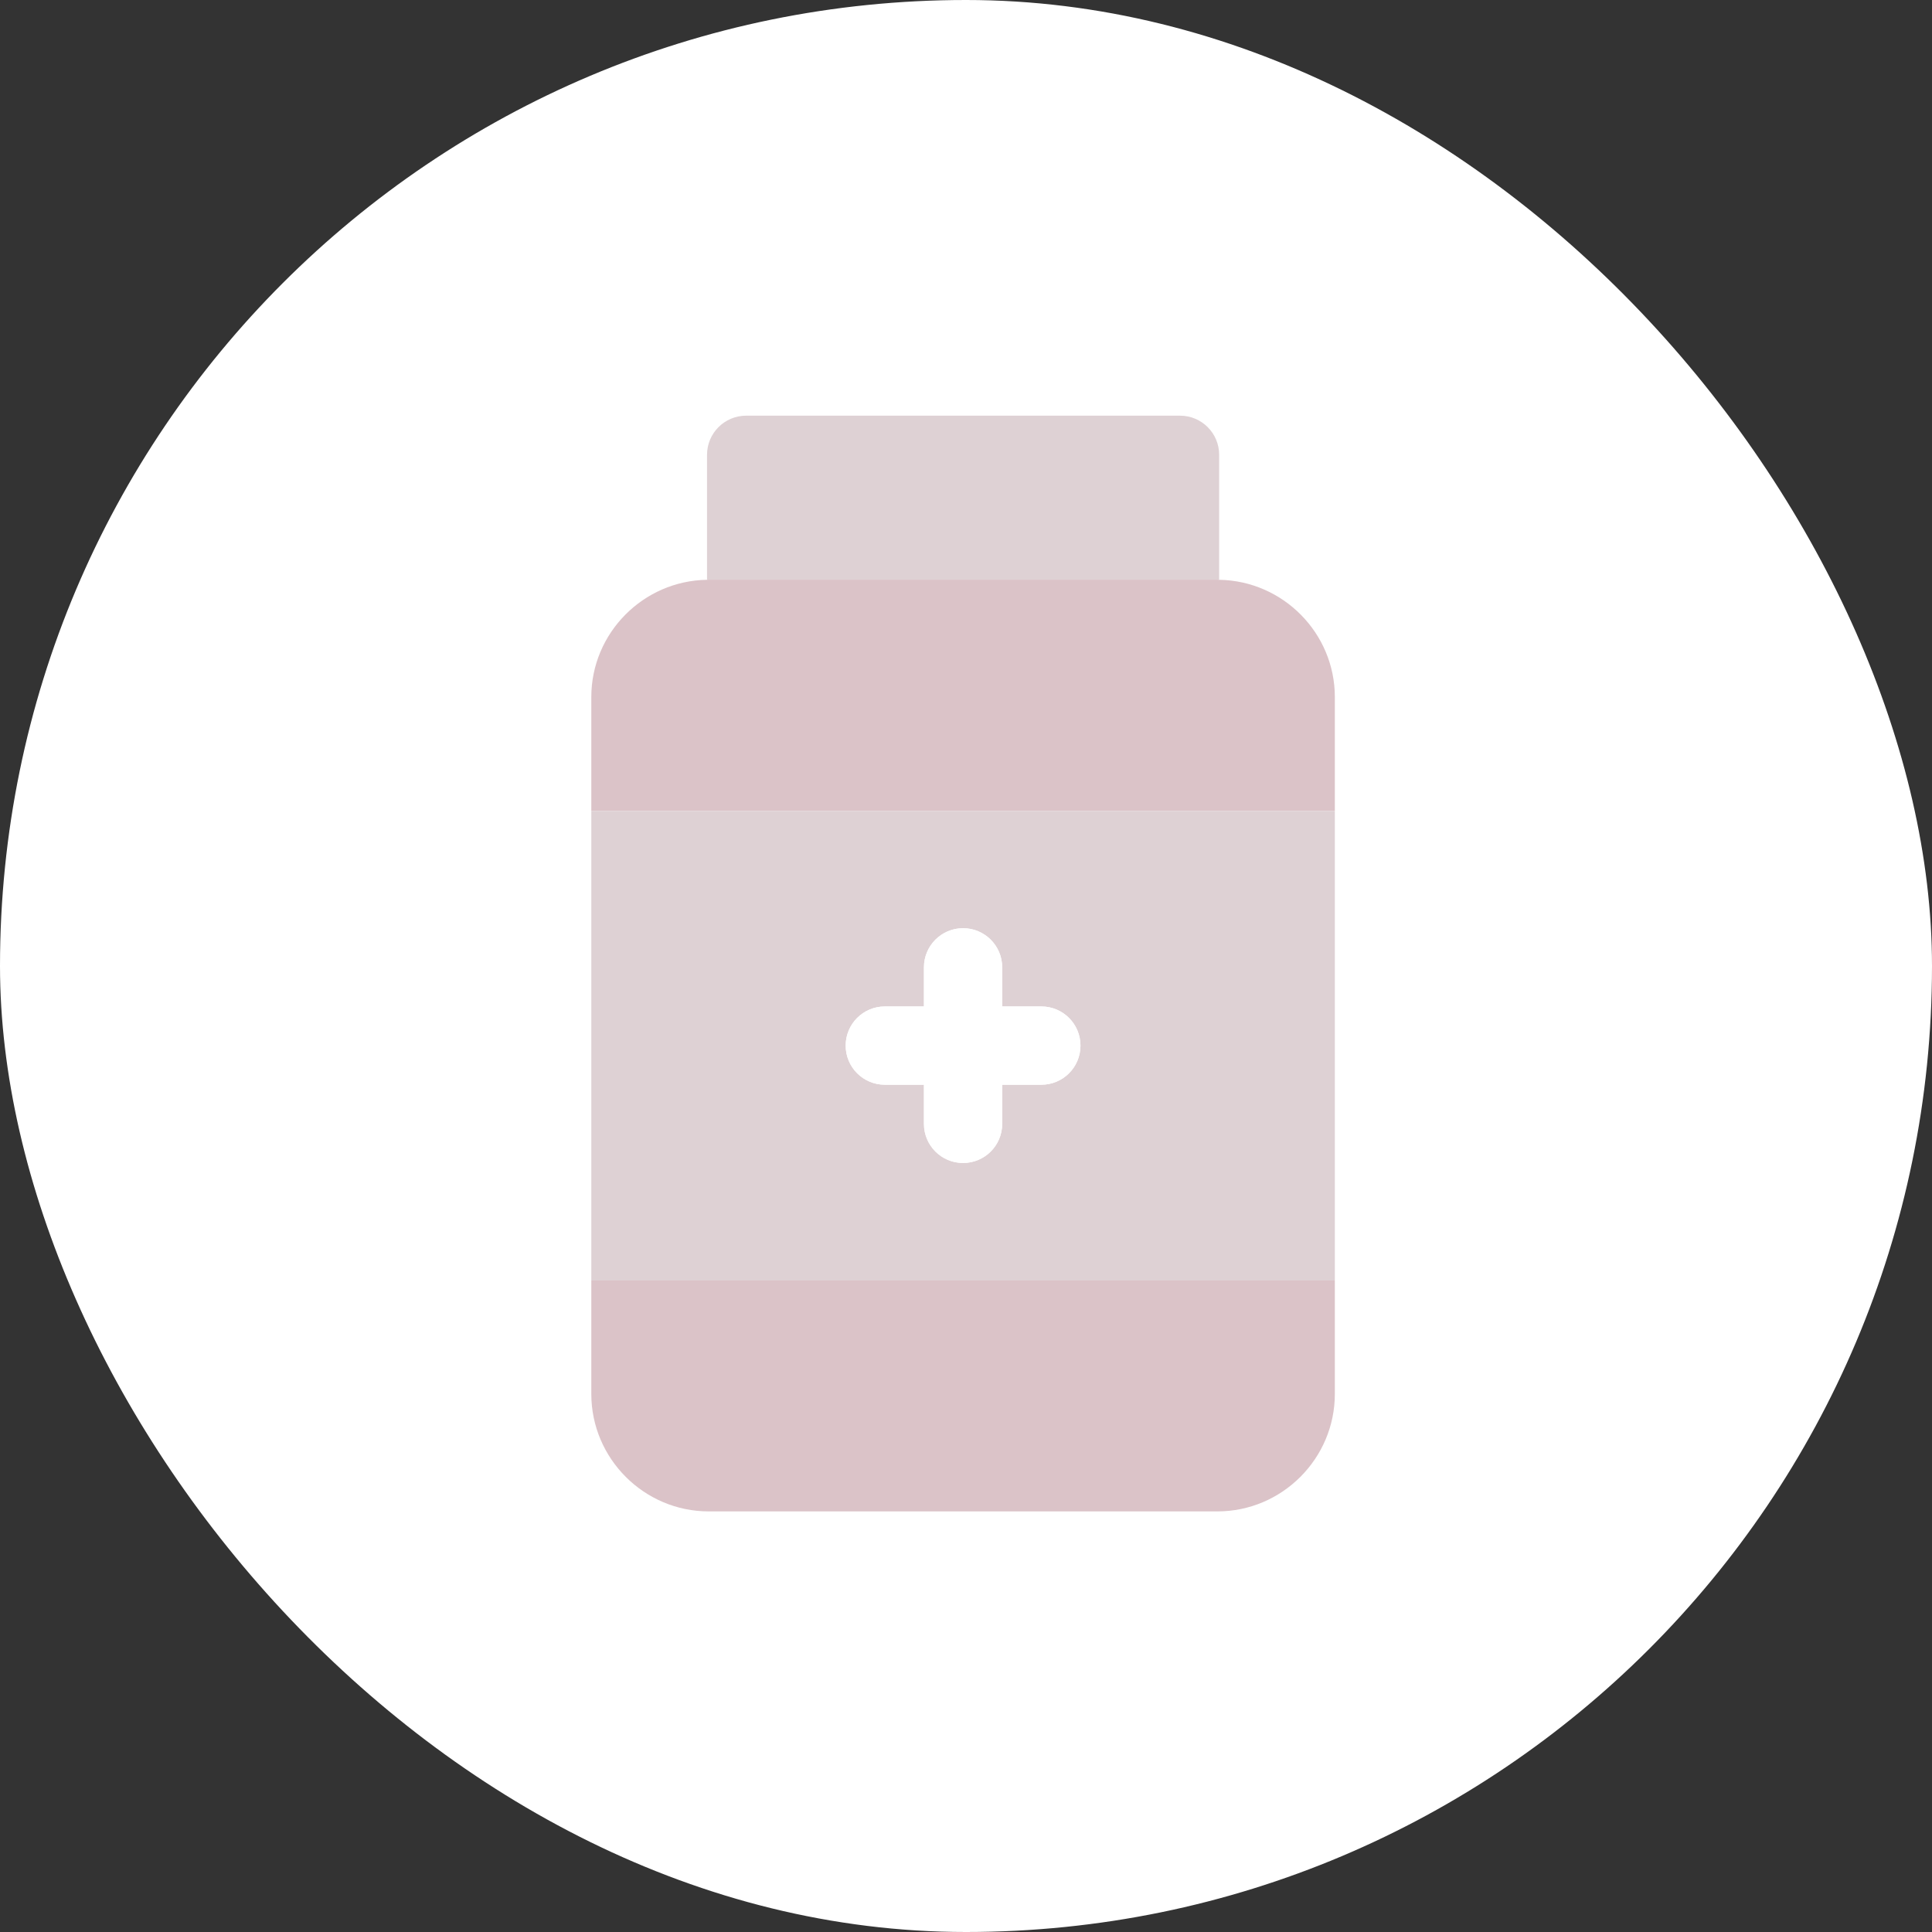 <?xml version="1.0" encoding="UTF-8"?> <svg xmlns="http://www.w3.org/2000/svg" width="330" height="330" viewBox="0 0 330 330" fill="none"><rect x="0" y="0" width="330" height="330" fill="#333333" stroke="none"/> <rect width="330" height="330" rx="165" fill="white"></rect> <path d="M207.948 99.007C208.048 99.007 208.142 99.034 208.242 99.034V77.684C208.242 73.995 205.254 71 201.558 71H127.45C123.76 71 120.766 73.995 120.766 77.684V99.034C120.866 99.034 120.959 99.007 121.053 99.007H207.948Z" fill="#DED1D4"></path> <path d="M101 218.721V238.105C101 249.134 110.024 258.158 121.053 258.158H207.947C218.976 258.158 228 249.134 228 238.105V218.721H101Z" fill="#DBC3C8"></path> <path d="M208.241 99.034C208.141 99.034 208.048 99.007 207.947 99.007H121.053C120.952 99.007 120.859 99.034 120.765 99.034C109.87 99.194 101 108.131 101 119.059V138.511H228V119.059C228 108.131 219.13 99.201 208.241 99.034Z" fill="#DBC3C8"></path> <path d="M101 138.511V218.721H228V138.511H101ZM177.868 185.28H171.184V191.964C171.184 195.661 168.19 198.649 164.5 198.649C160.81 198.649 157.816 195.661 157.816 191.964V185.28H151.132C147.442 185.28 144.447 182.292 144.447 178.596C144.447 174.9 147.442 171.912 151.132 171.912H157.816V165.228C157.816 161.538 160.81 158.543 164.5 158.543C168.19 158.543 171.184 161.538 171.184 165.228V171.912H177.868C181.565 171.912 184.553 174.9 184.553 178.596C184.553 182.292 181.565 185.28 177.868 185.28Z" fill="#DED1D4"></path> <path d="M177.868 171.911H171.184V165.227C171.184 161.537 168.19 158.543 164.5 158.543C160.81 158.543 157.816 161.537 157.816 165.227V171.911H151.131C147.442 171.911 144.447 174.899 144.447 178.596C144.447 182.292 147.442 185.28 151.131 185.28H157.816V191.964C157.816 195.66 160.81 198.648 164.5 198.648C168.19 198.648 171.184 195.66 171.184 191.964V185.28H177.868C181.565 185.28 184.553 182.292 184.553 178.596C184.553 174.899 181.565 171.911 177.868 171.911Z" fill="white"></path> </svg> 